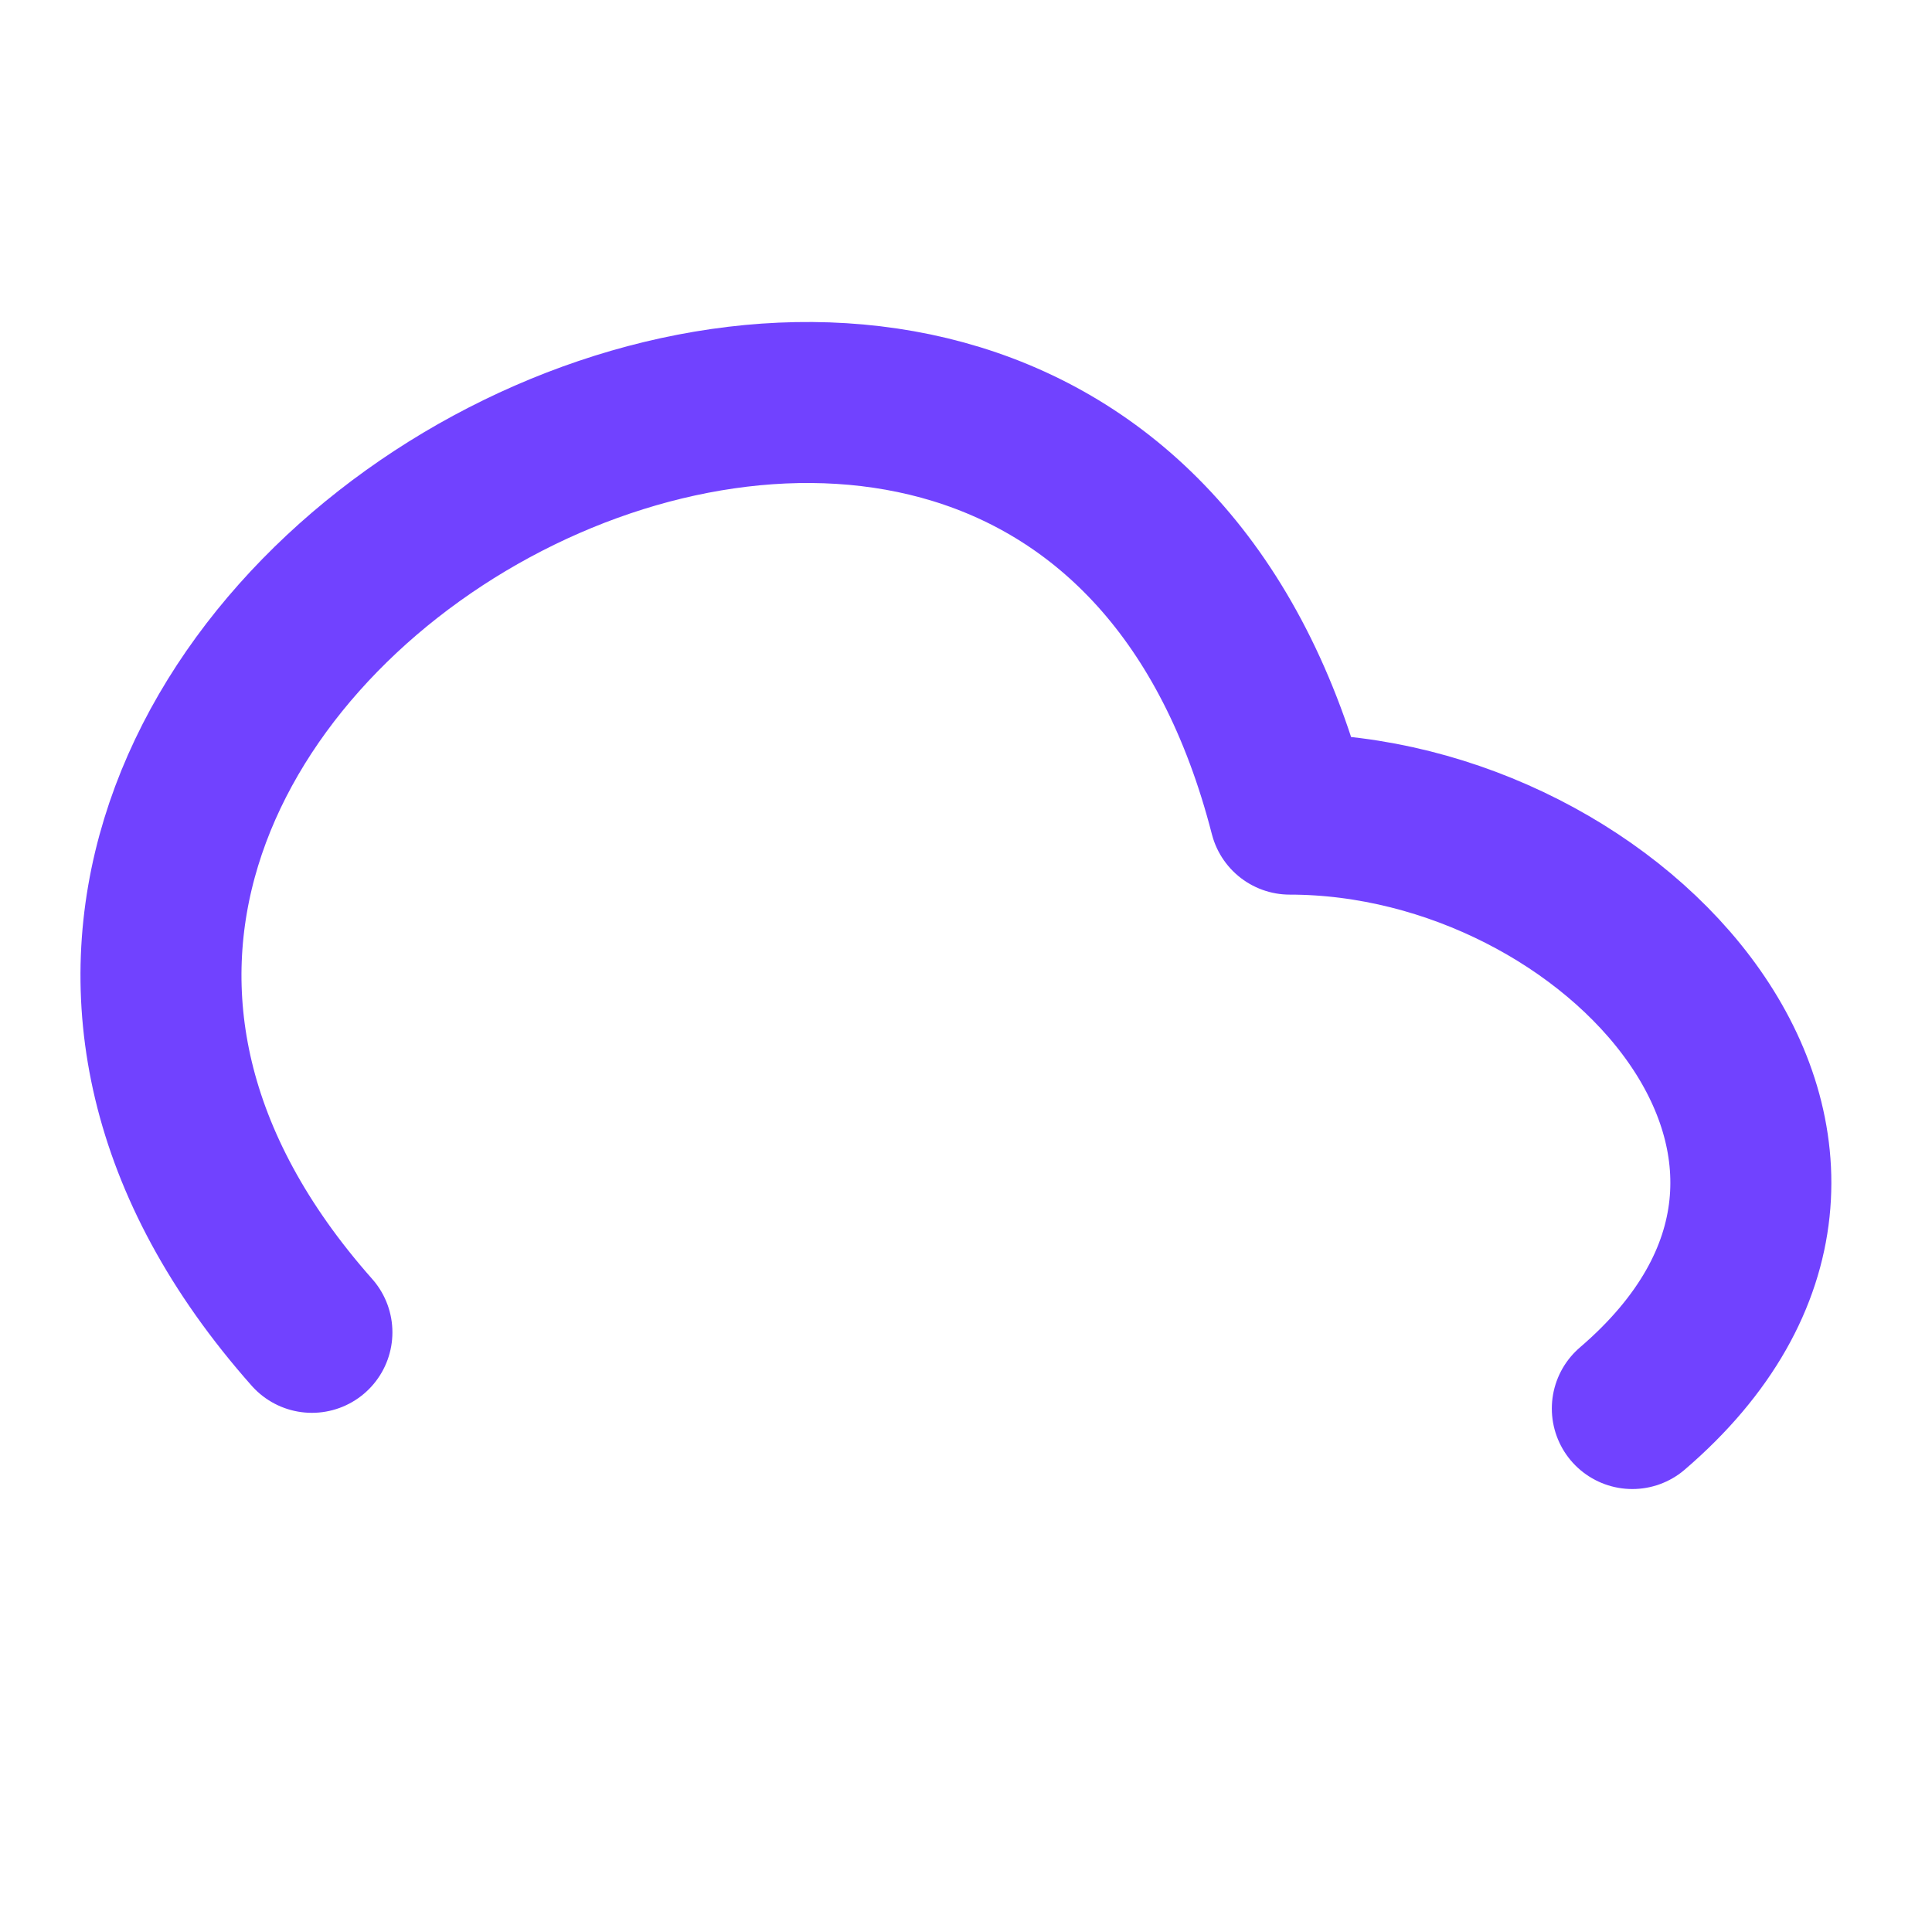 <svg width="18" height="18" viewBox="0 0 18 18" fill="none" xmlns="http://www.w3.org/2000/svg">
<path d="M15.208 13.123C17.967 10.757 15.048 7.585 12.017 7.585C9.881 -0.727 -2.644 6.148 2.906 12.413" stroke="#7142FF" stroke-width="1.5" stroke-linecap="round" stroke-linejoin="round"/>
</svg>
